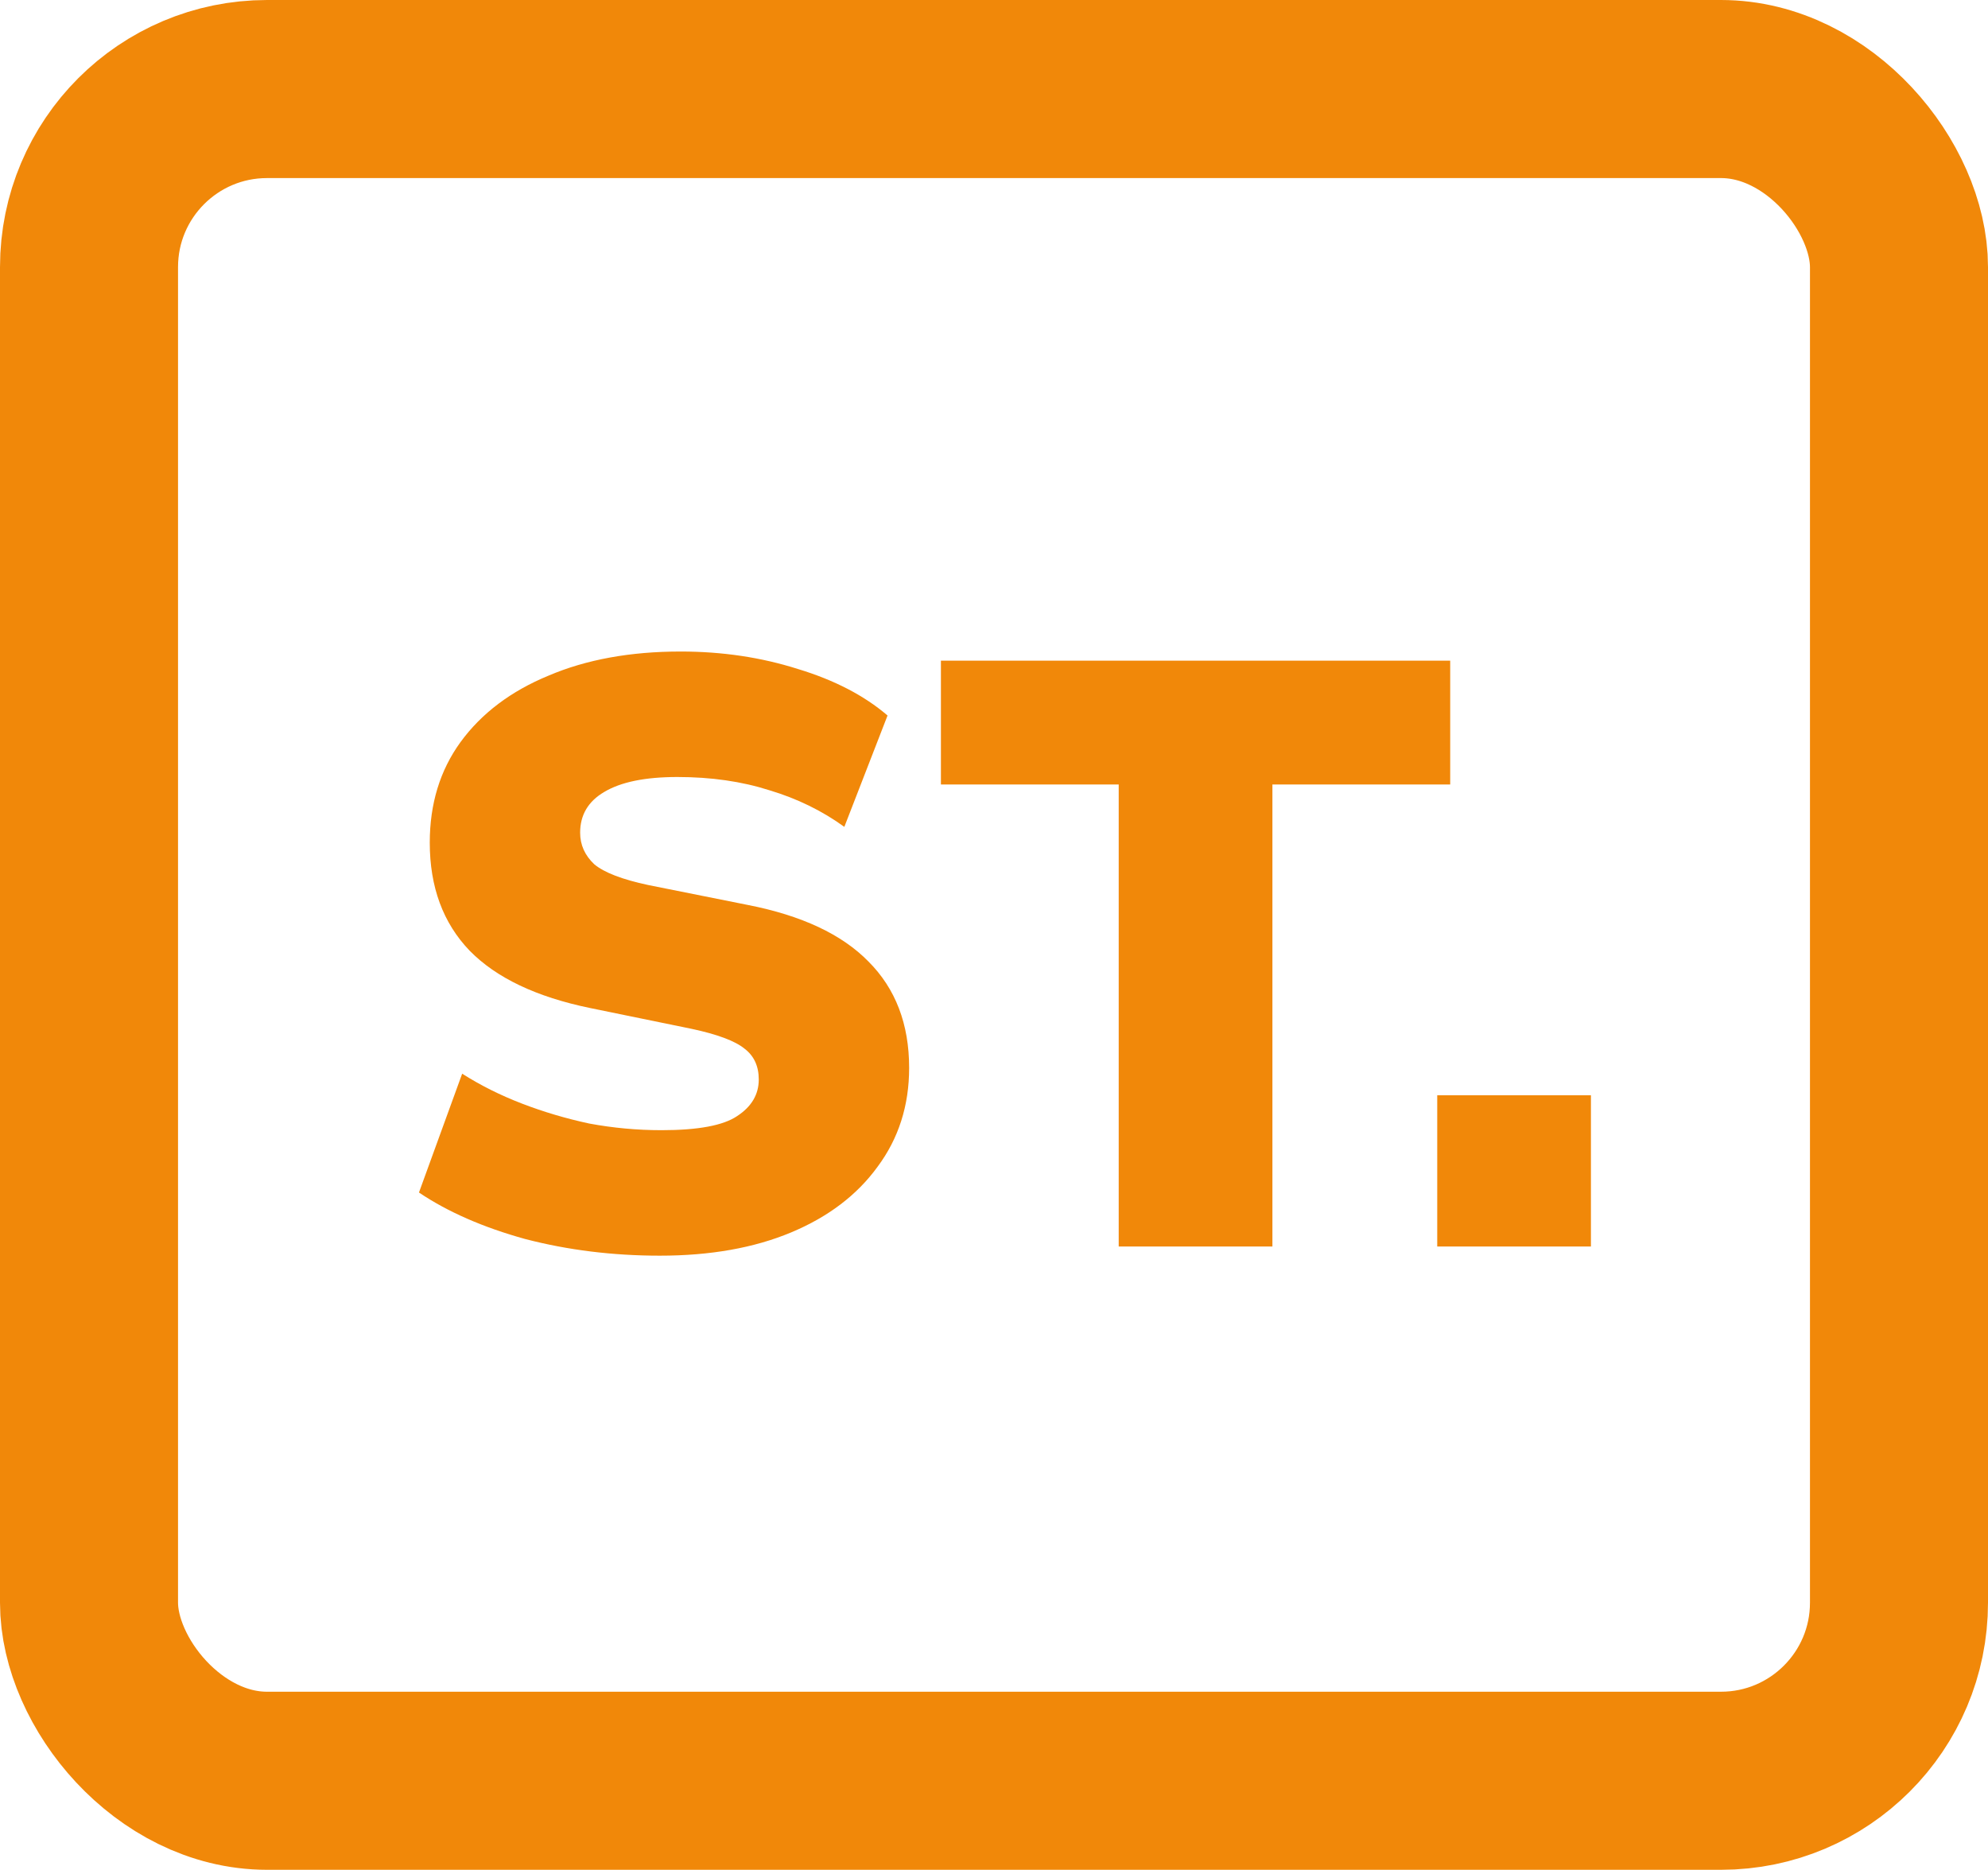 <svg width="67" height="63" viewBox="0 0 67 63" fill="none" xmlns="http://www.w3.org/2000/svg">
<rect x="3" y="3" width="61" height="57" rx="6" stroke="#F18809" stroke-width="6"/>
<path d="M22.24 42.308C20.653 42.308 19.141 42.121 17.704 41.748C16.285 41.356 15.091 40.833 14.12 40.18L15.576 36.176C16.192 36.568 16.864 36.904 17.592 37.184C18.32 37.464 19.076 37.688 19.86 37.856C20.663 38.005 21.475 38.08 22.296 38.08C23.528 38.08 24.377 37.921 24.844 37.604C25.329 37.287 25.572 36.876 25.572 36.372C25.572 35.924 25.413 35.579 25.096 35.336C24.779 35.075 24.181 34.851 23.304 34.664L19.888 33.964C18.077 33.591 16.724 32.947 15.828 32.032C14.932 31.099 14.484 29.885 14.484 28.392C14.484 27.085 14.829 25.956 15.52 25.004C16.229 24.033 17.219 23.287 18.488 22.764C19.757 22.223 21.241 21.952 22.94 21.952C24.34 21.952 25.656 22.148 26.888 22.54C28.12 22.913 29.128 23.436 29.912 24.108L28.456 27.86C27.709 27.319 26.869 26.908 25.936 26.628C25.003 26.329 23.967 26.18 22.828 26.18C21.745 26.18 20.924 26.348 20.364 26.684C19.823 27.001 19.552 27.459 19.552 28.056C19.552 28.467 19.711 28.821 20.028 29.12C20.364 29.4 20.971 29.633 21.848 29.82L25.208 30.492C27.019 30.847 28.372 31.481 29.268 32.396C30.183 33.311 30.64 34.505 30.64 35.98C30.64 37.249 30.285 38.36 29.576 39.312C28.885 40.264 27.915 41.001 26.664 41.524C25.413 42.047 23.939 42.308 22.24 42.308ZM37.703 42V26.432H31.711V22.26H48.875V26.432H42.883V42H37.703ZM48.438 42V36.904H53.618V42H48.438Z" fill="#F18809"/>
</svg>
